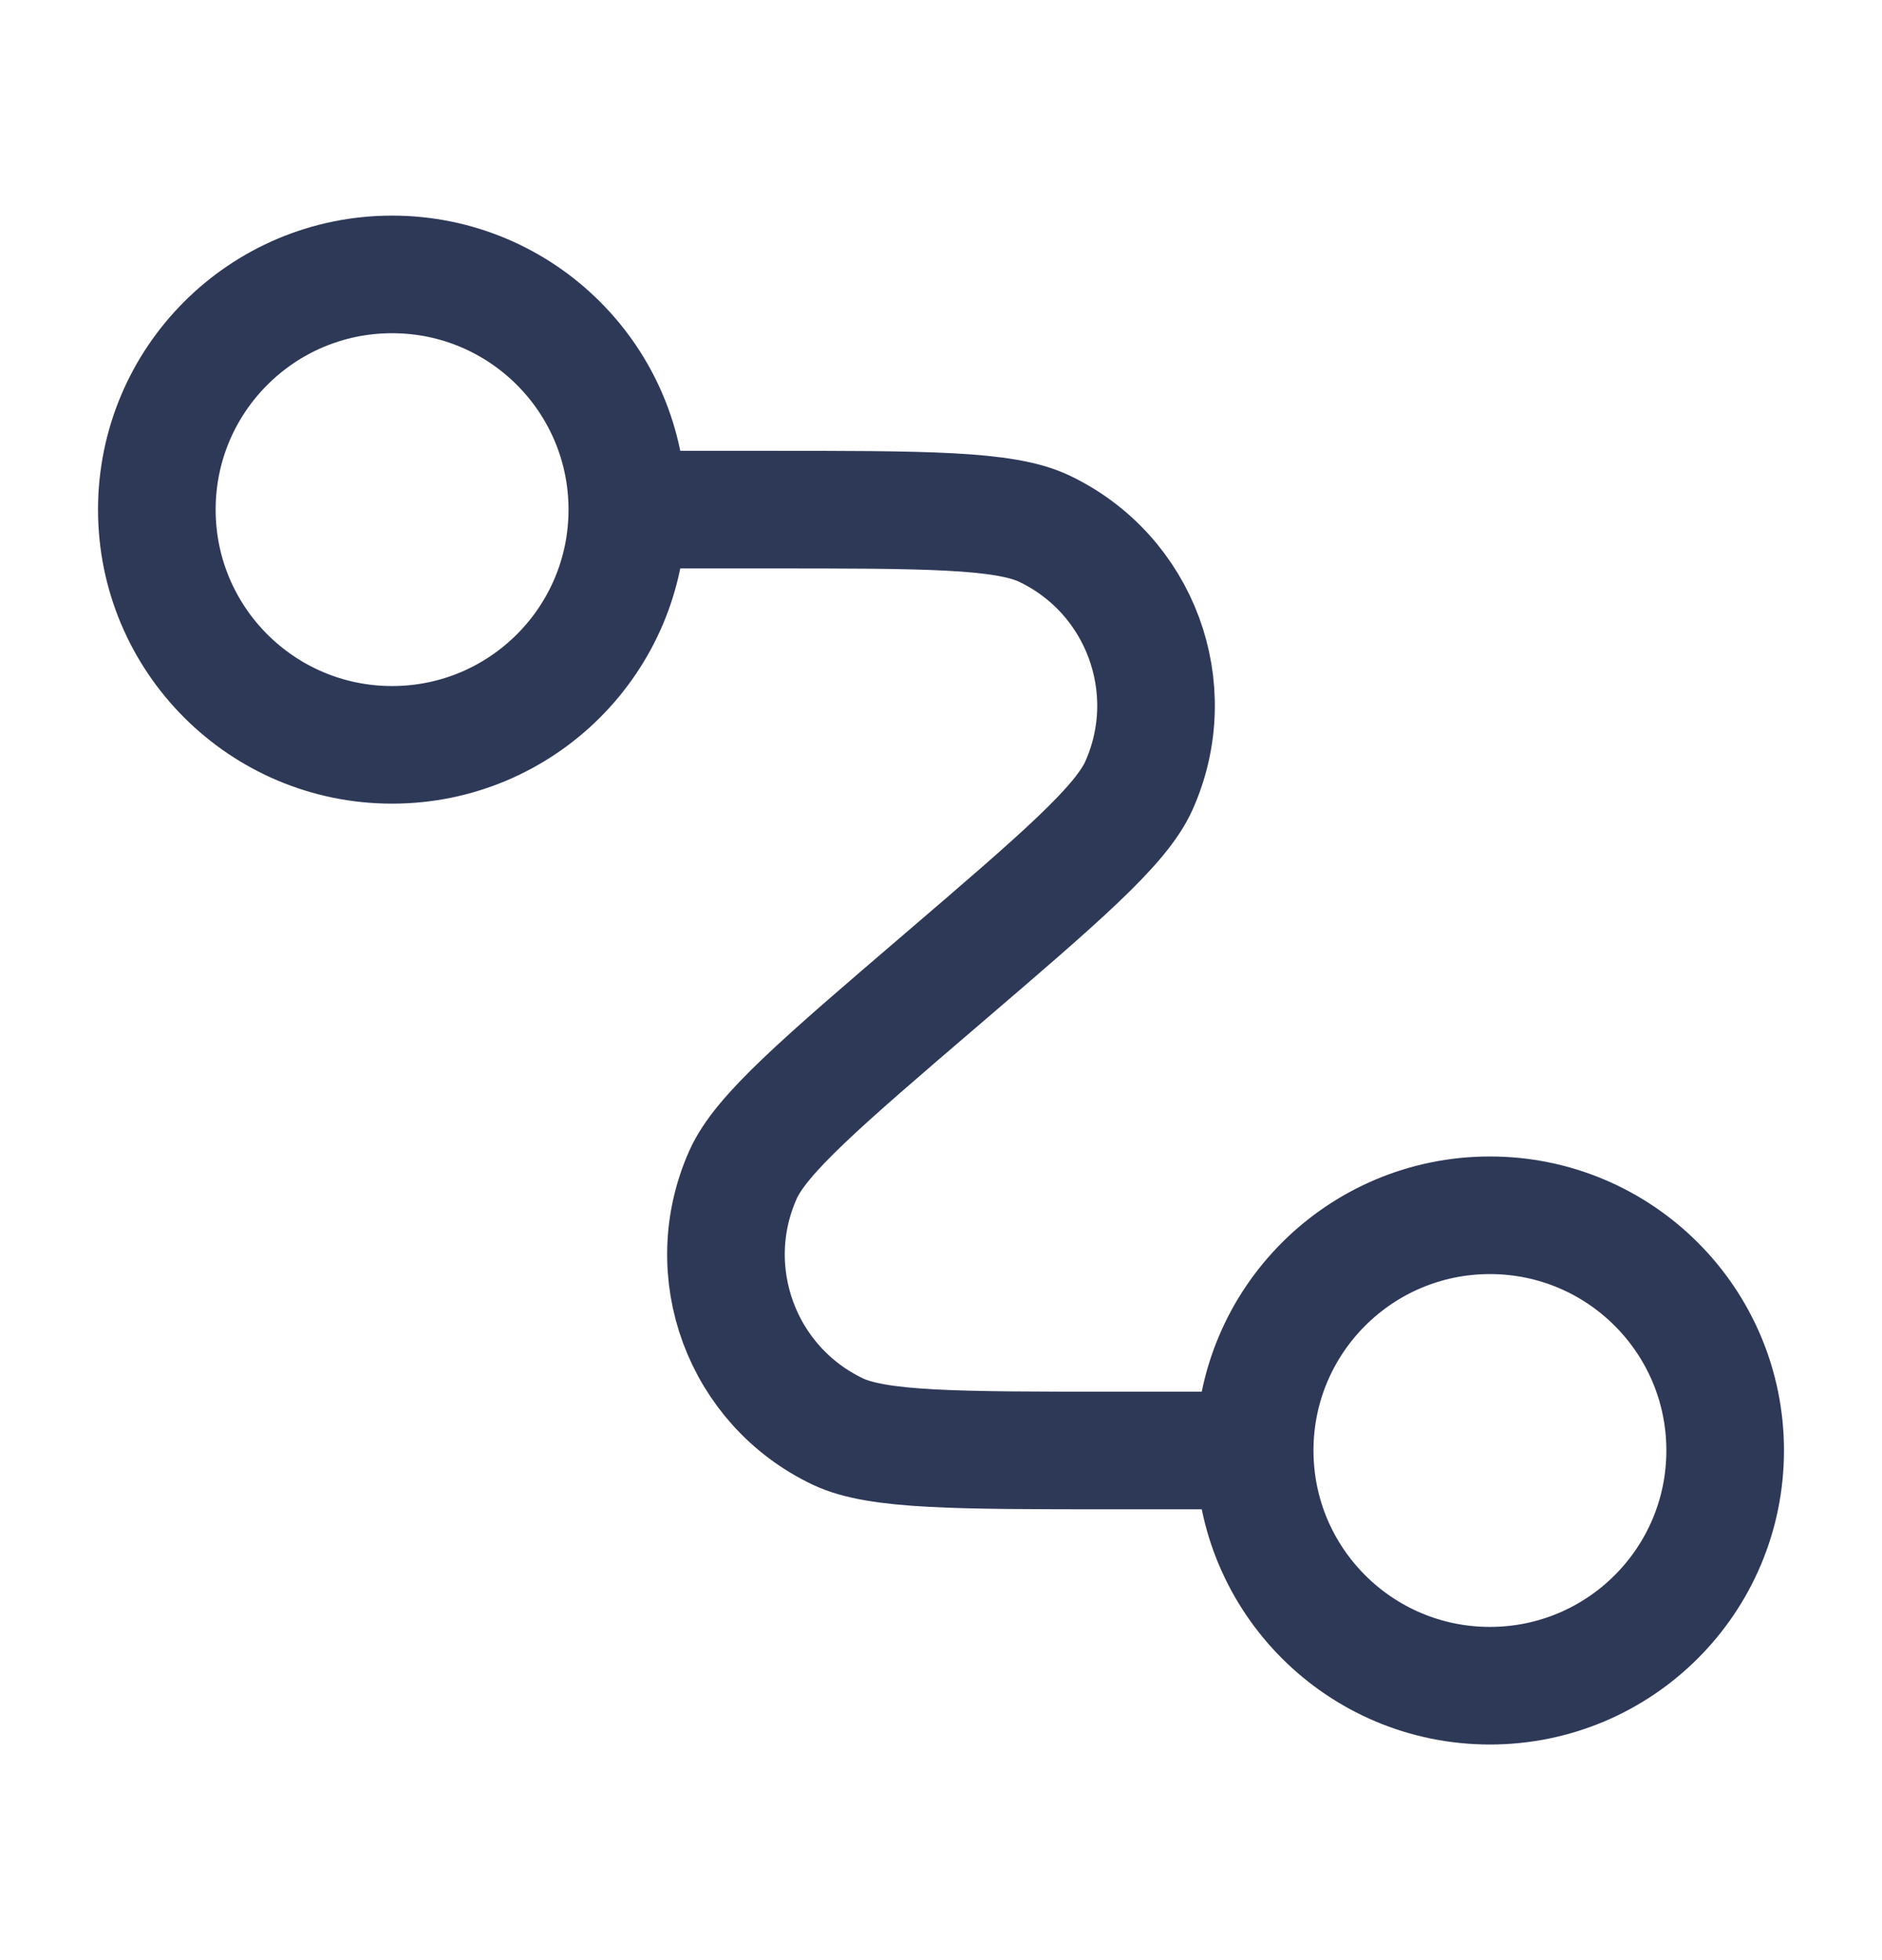 <svg xmlns="http://www.w3.org/2000/svg" width="24" height="25" viewBox="0 0 24 25" fill="none"><g id="orthogonal-edge"><path id="Vector" d="M8 6.5H9.78C11.797 6.5 12.805 6.5 13.314 6.741C14.54 7.323 15.078 8.777 14.525 10.017C14.296 10.532 13.531 11.188 12 12.5C10.469 13.812 9.704 14.468 9.475 14.983C8.922 16.223 9.46 17.677 10.686 18.259C11.195 18.5 12.203 18.5 14.22 18.5H16" stroke="#2E3958" stroke-width="1.5" stroke-linejoin="round"></path><path id="Vector_2" d="M2 6.5C2 8.157 3.343 9.5 5 9.5C6.657 9.5 8 8.157 8 6.5C8 4.843 6.657 3.5 5 3.5C3.343 3.5 2 4.843 2 6.5Z" stroke="#2E3958" stroke-width="1.5"></path><path id="Vector_3" d="M16 18.5C16 20.157 17.343 21.5 19 21.5C20.657 21.5 22 20.157 22 18.5C22 16.843 20.657 15.5 19 15.5C17.343 15.5 16 16.843 16 18.5Z" stroke="#2E3958" stroke-width="1.5"></path></g></svg>